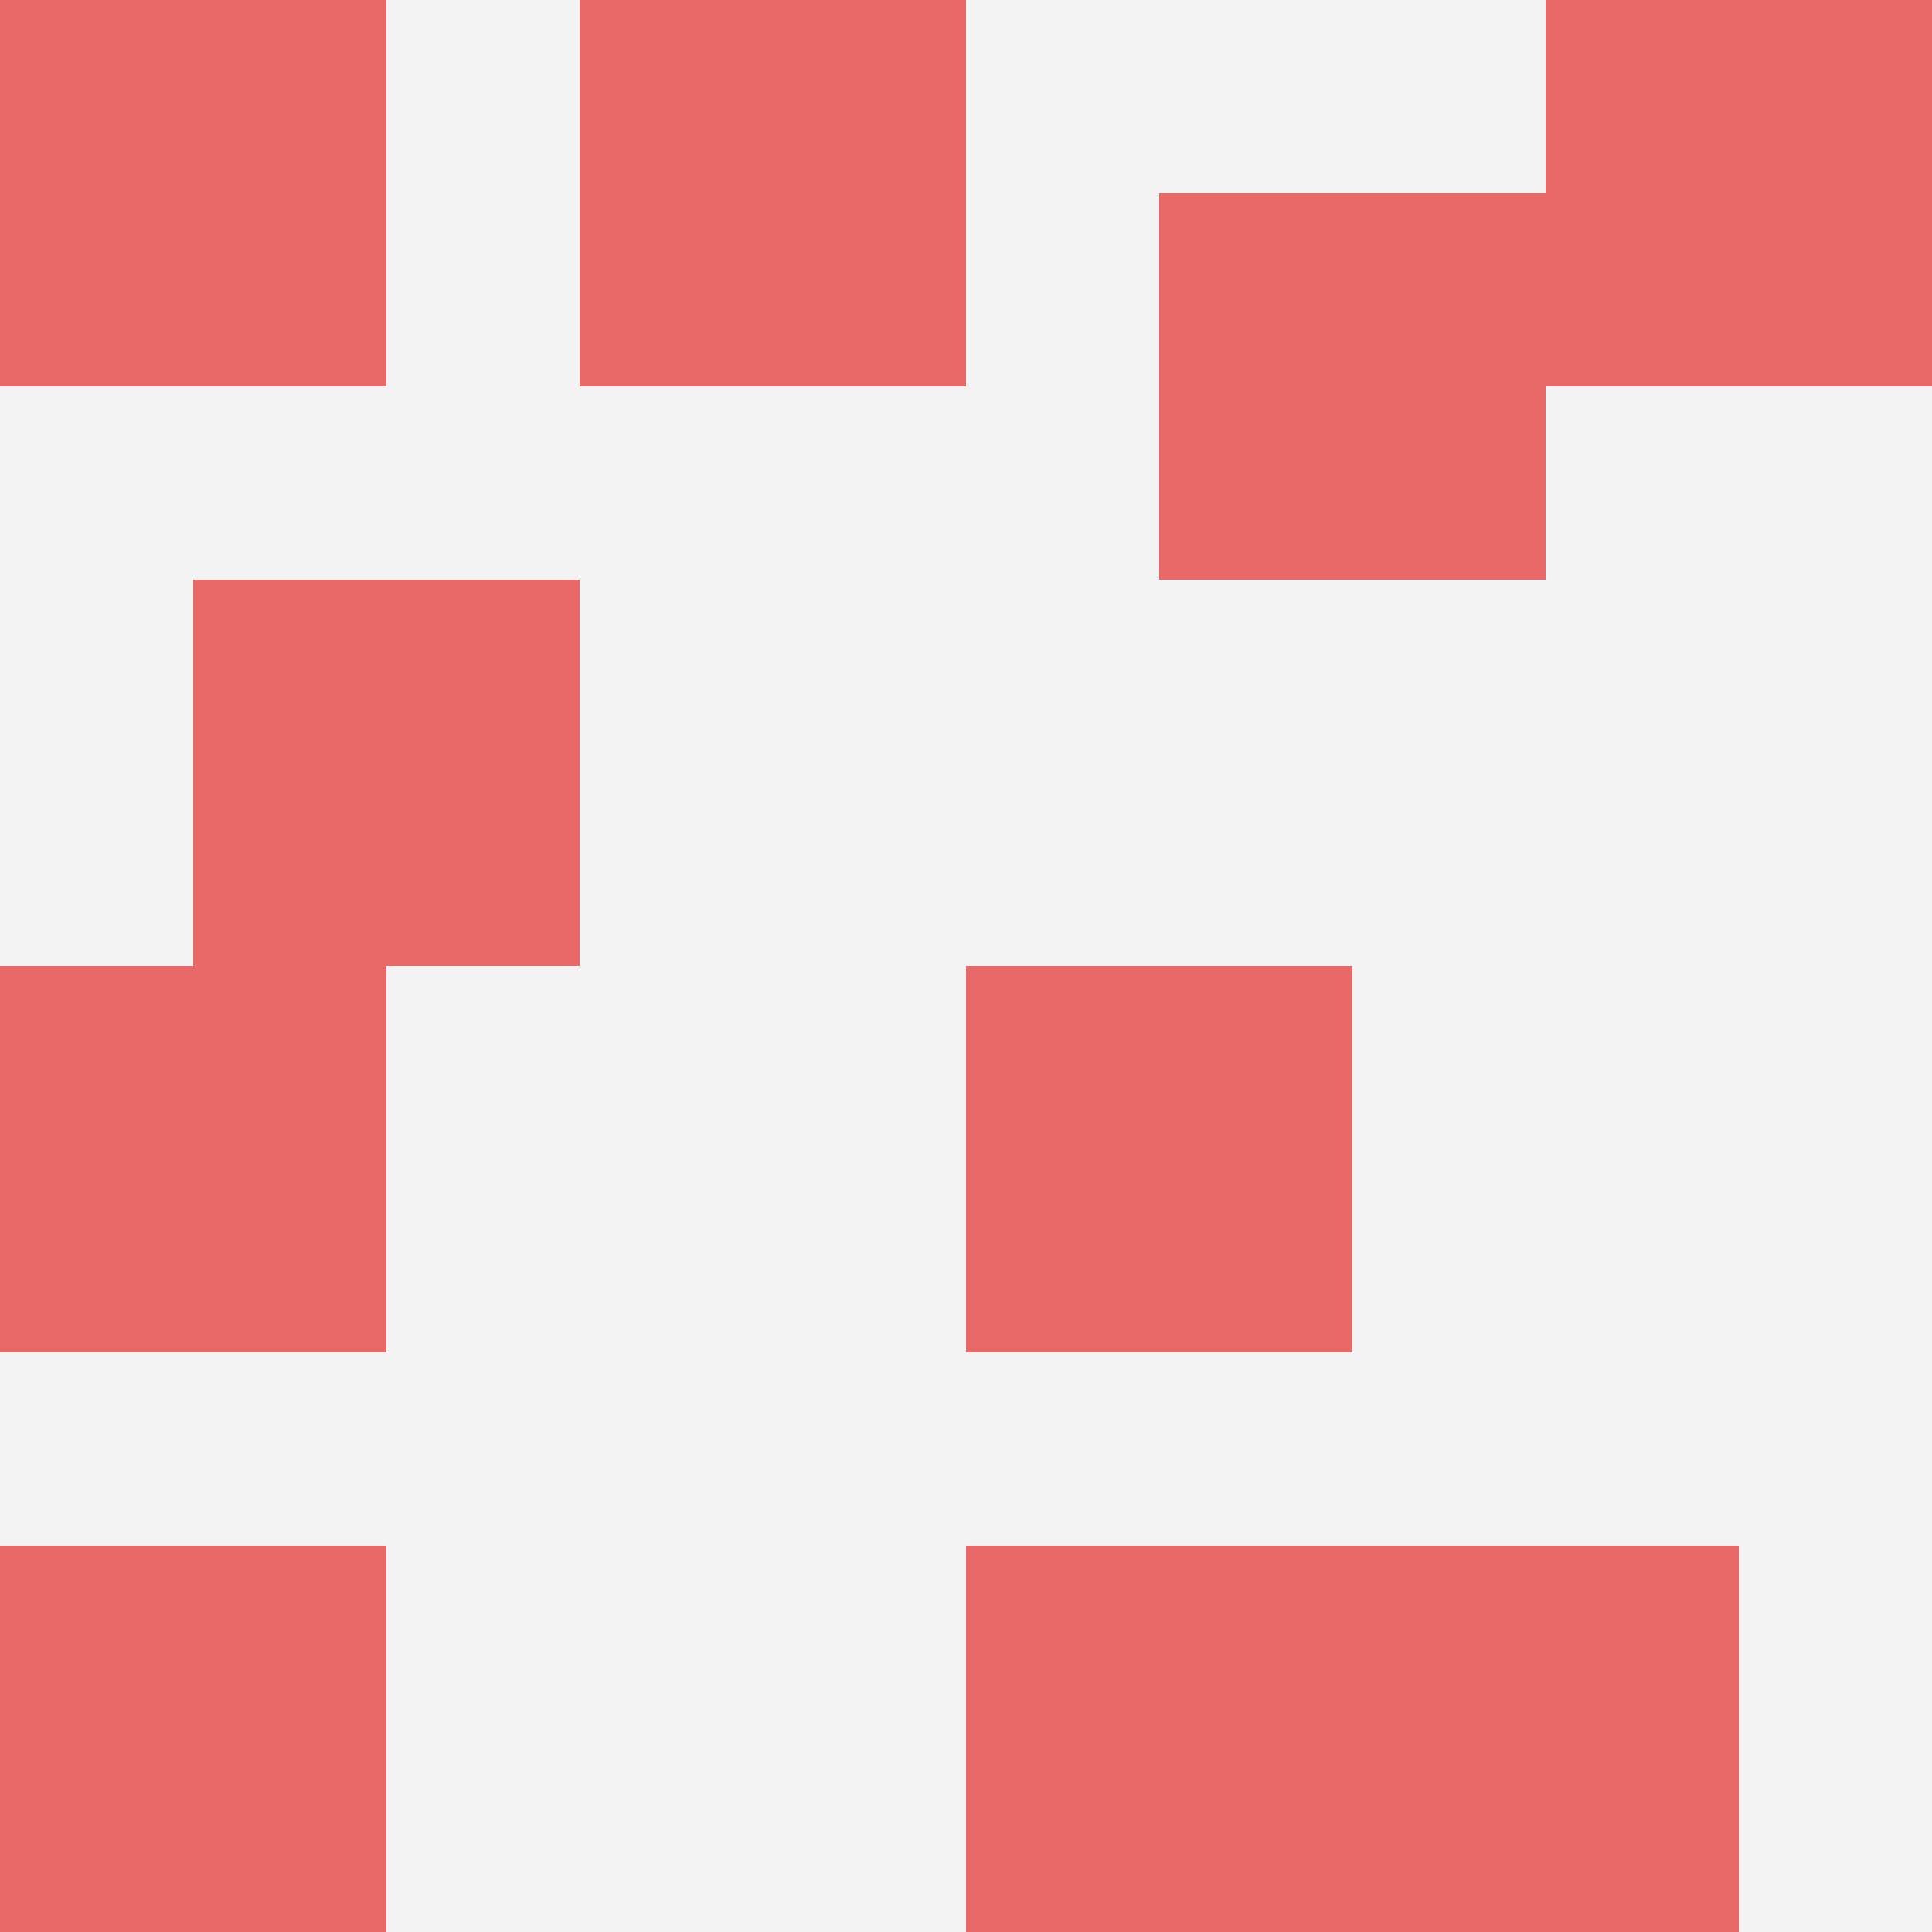 <svg id="ten-svg" xmlns="http://www.w3.org/2000/svg" preserveAspectRatio="xMinYMin meet" viewBox="0 0 10 10"> <rect x="0" y="0" width="10" height="10" fill="#F3F3F3"/><rect class="t" x="5" y="5"/><rect class="t" x="8" y="0"/><rect class="t" x="7" y="8"/><rect class="t" x="0" y="0"/><rect class="t" x="0" y="5"/><rect class="t" x="1" y="3"/><rect class="t" x="0" y="8"/><rect class="t" x="6" y="1"/><rect class="t" x="3" y="0"/><rect class="t" x="5" y="8"/><style>.t{width:2px;height:2px;fill:#E96868} #ten-svg{shape-rendering:crispedges;}</style></svg>